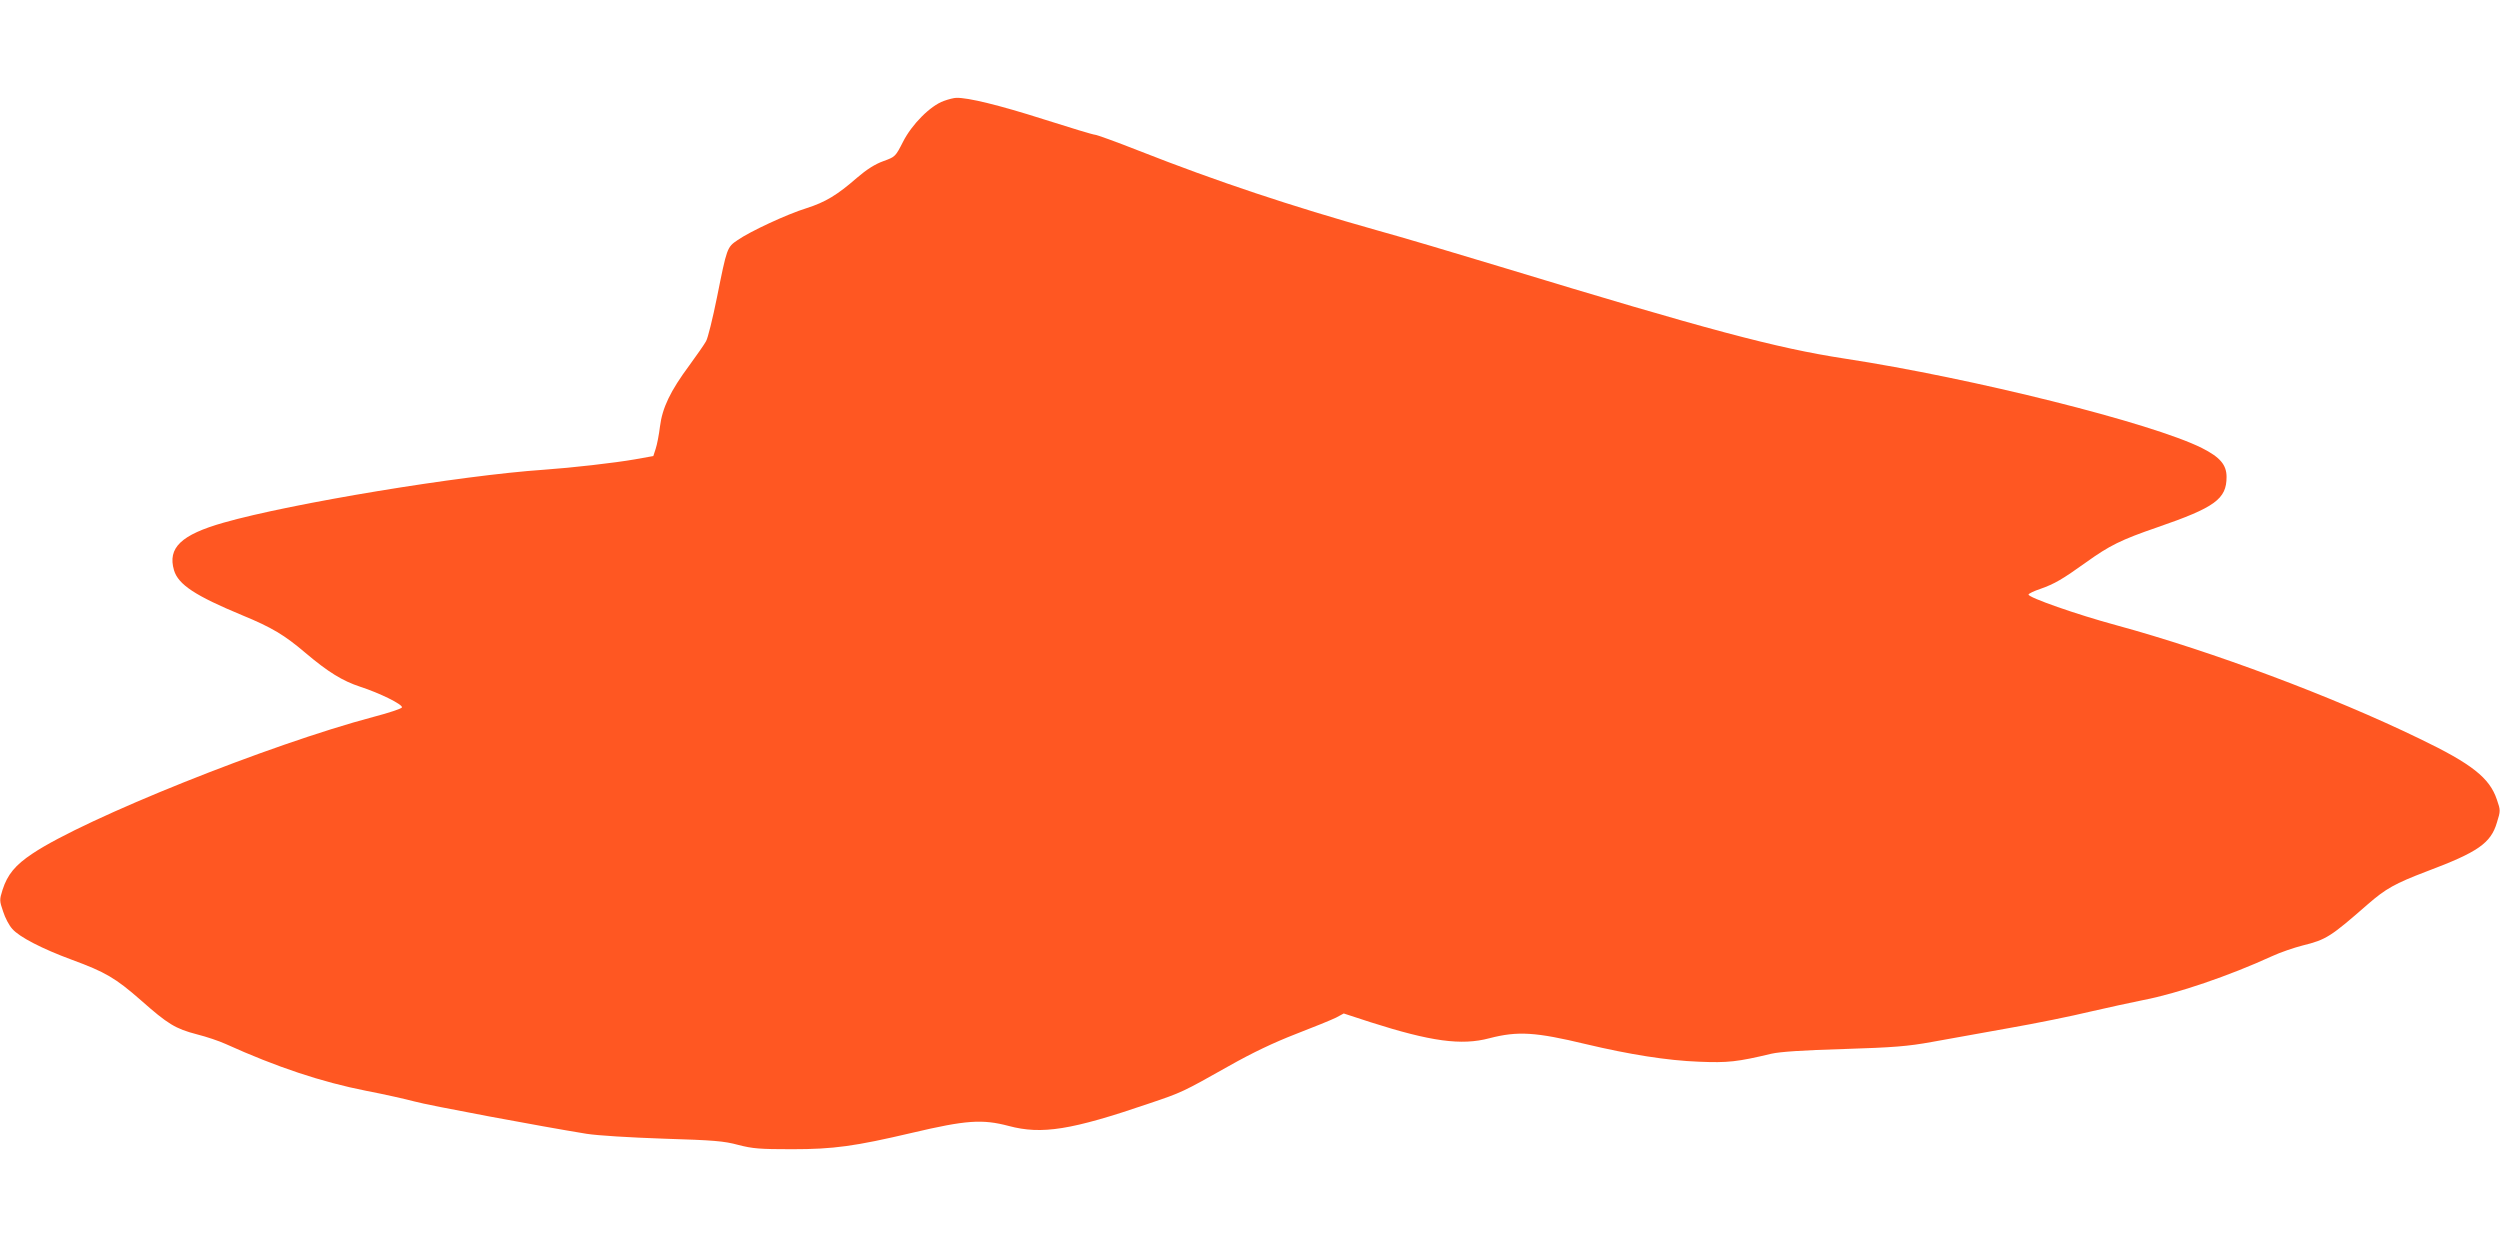 <?xml version="1.0" standalone="no"?>
<!DOCTYPE svg PUBLIC "-//W3C//DTD SVG 20010904//EN"
 "http://www.w3.org/TR/2001/REC-SVG-20010904/DTD/svg10.dtd">
<svg version="1.0" xmlns="http://www.w3.org/2000/svg"
 width="1280pt" height="640pt" viewBox="0 0 1280 640"
 preserveAspectRatio="xMidYMid meet">
<g transform="translate(0,640) scale(0.1,-0.1)"
fill="#ff5722" stroke="none">
<path d="M4832 5883 c-68 -24 -164 -120 -209 -210 -38 -74 -39 -76 -100 -98
-42 -15 -85 -42 -135 -85 -102 -89 -162 -125 -259 -156 -100 -31 -289 -119
-352 -163 -55 -37 -55 -39 -106 -293 -22 -109 -47 -210 -56 -225 -8 -15 -47
-71 -85 -123 -98 -132 -139 -218 -151 -314 -5 -42 -15 -93 -22 -114 l-12 -37
-95 -17 c-103 -18 -322 -43 -465 -53 -426 -29 -1293 -172 -1640 -271 -218 -62
-288 -129 -254 -244 22 -73 108 -130 349 -230 153 -63 217 -102 323 -192 117
-99 190 -144 281 -174 99 -32 219 -91 214 -106 -2 -6 -67 -28 -144 -48 -533
-141 -1478 -520 -1747 -700 -89 -59 -129 -108 -154 -186 -16 -51 -16 -56 3
-111 10 -32 31 -72 47 -89 35 -41 153 -102 305 -158 171 -63 223 -93 353 -207
139 -123 177 -146 288 -175 48 -12 113 -34 146 -49 263 -119 492 -195 720
-240 94 -18 204 -43 245 -54 70 -20 660 -130 883 -166 56 -9 221 -19 395 -25
258 -8 308 -12 382 -32 74 -19 109 -22 275 -22 213 0 321 15 615 84 276 65
359 71 495 35 169 -45 320 -21 718 115 169 57 171 58 409 192 122 69 230 120
343 164 91 35 184 73 206 84 l39 21 138 -45 c307 -98 464 -120 607 -82 146 38
237 32 495 -30 223 -53 417 -84 579 -90 148 -6 195 -1 371 41 44 10 161 18
370 24 257 8 328 14 450 36 80 14 258 46 395 71 138 24 324 62 415 84 91 21
215 48 275 60 172 33 439 124 657 224 43 20 114 44 157 55 122 30 144 45 334
211 92 80 138 106 303 169 261 98 327 144 358 249 19 61 19 63 0 118 -37 111
-128 183 -394 311 -449 218 -1064 448 -1555 582 -200 54 -451 142 -449 157 1
5 28 18 61 29 73 26 111 48 234 136 120 86 178 115 364 179 296 102 355 145
355 258 0 62 -33 101 -126 148 -255 128 -1175 358 -1829 458 -352 54 -699 147
-1762 470 -227 69 -510 153 -630 186 -447 126 -817 249 -1224 409 -114 45
-214 81 -222 81 -9 0 -128 36 -266 80 -226 72 -386 111 -445 109 -11 0 -40 -7
-64 -16z"/>
</g>
</svg>
